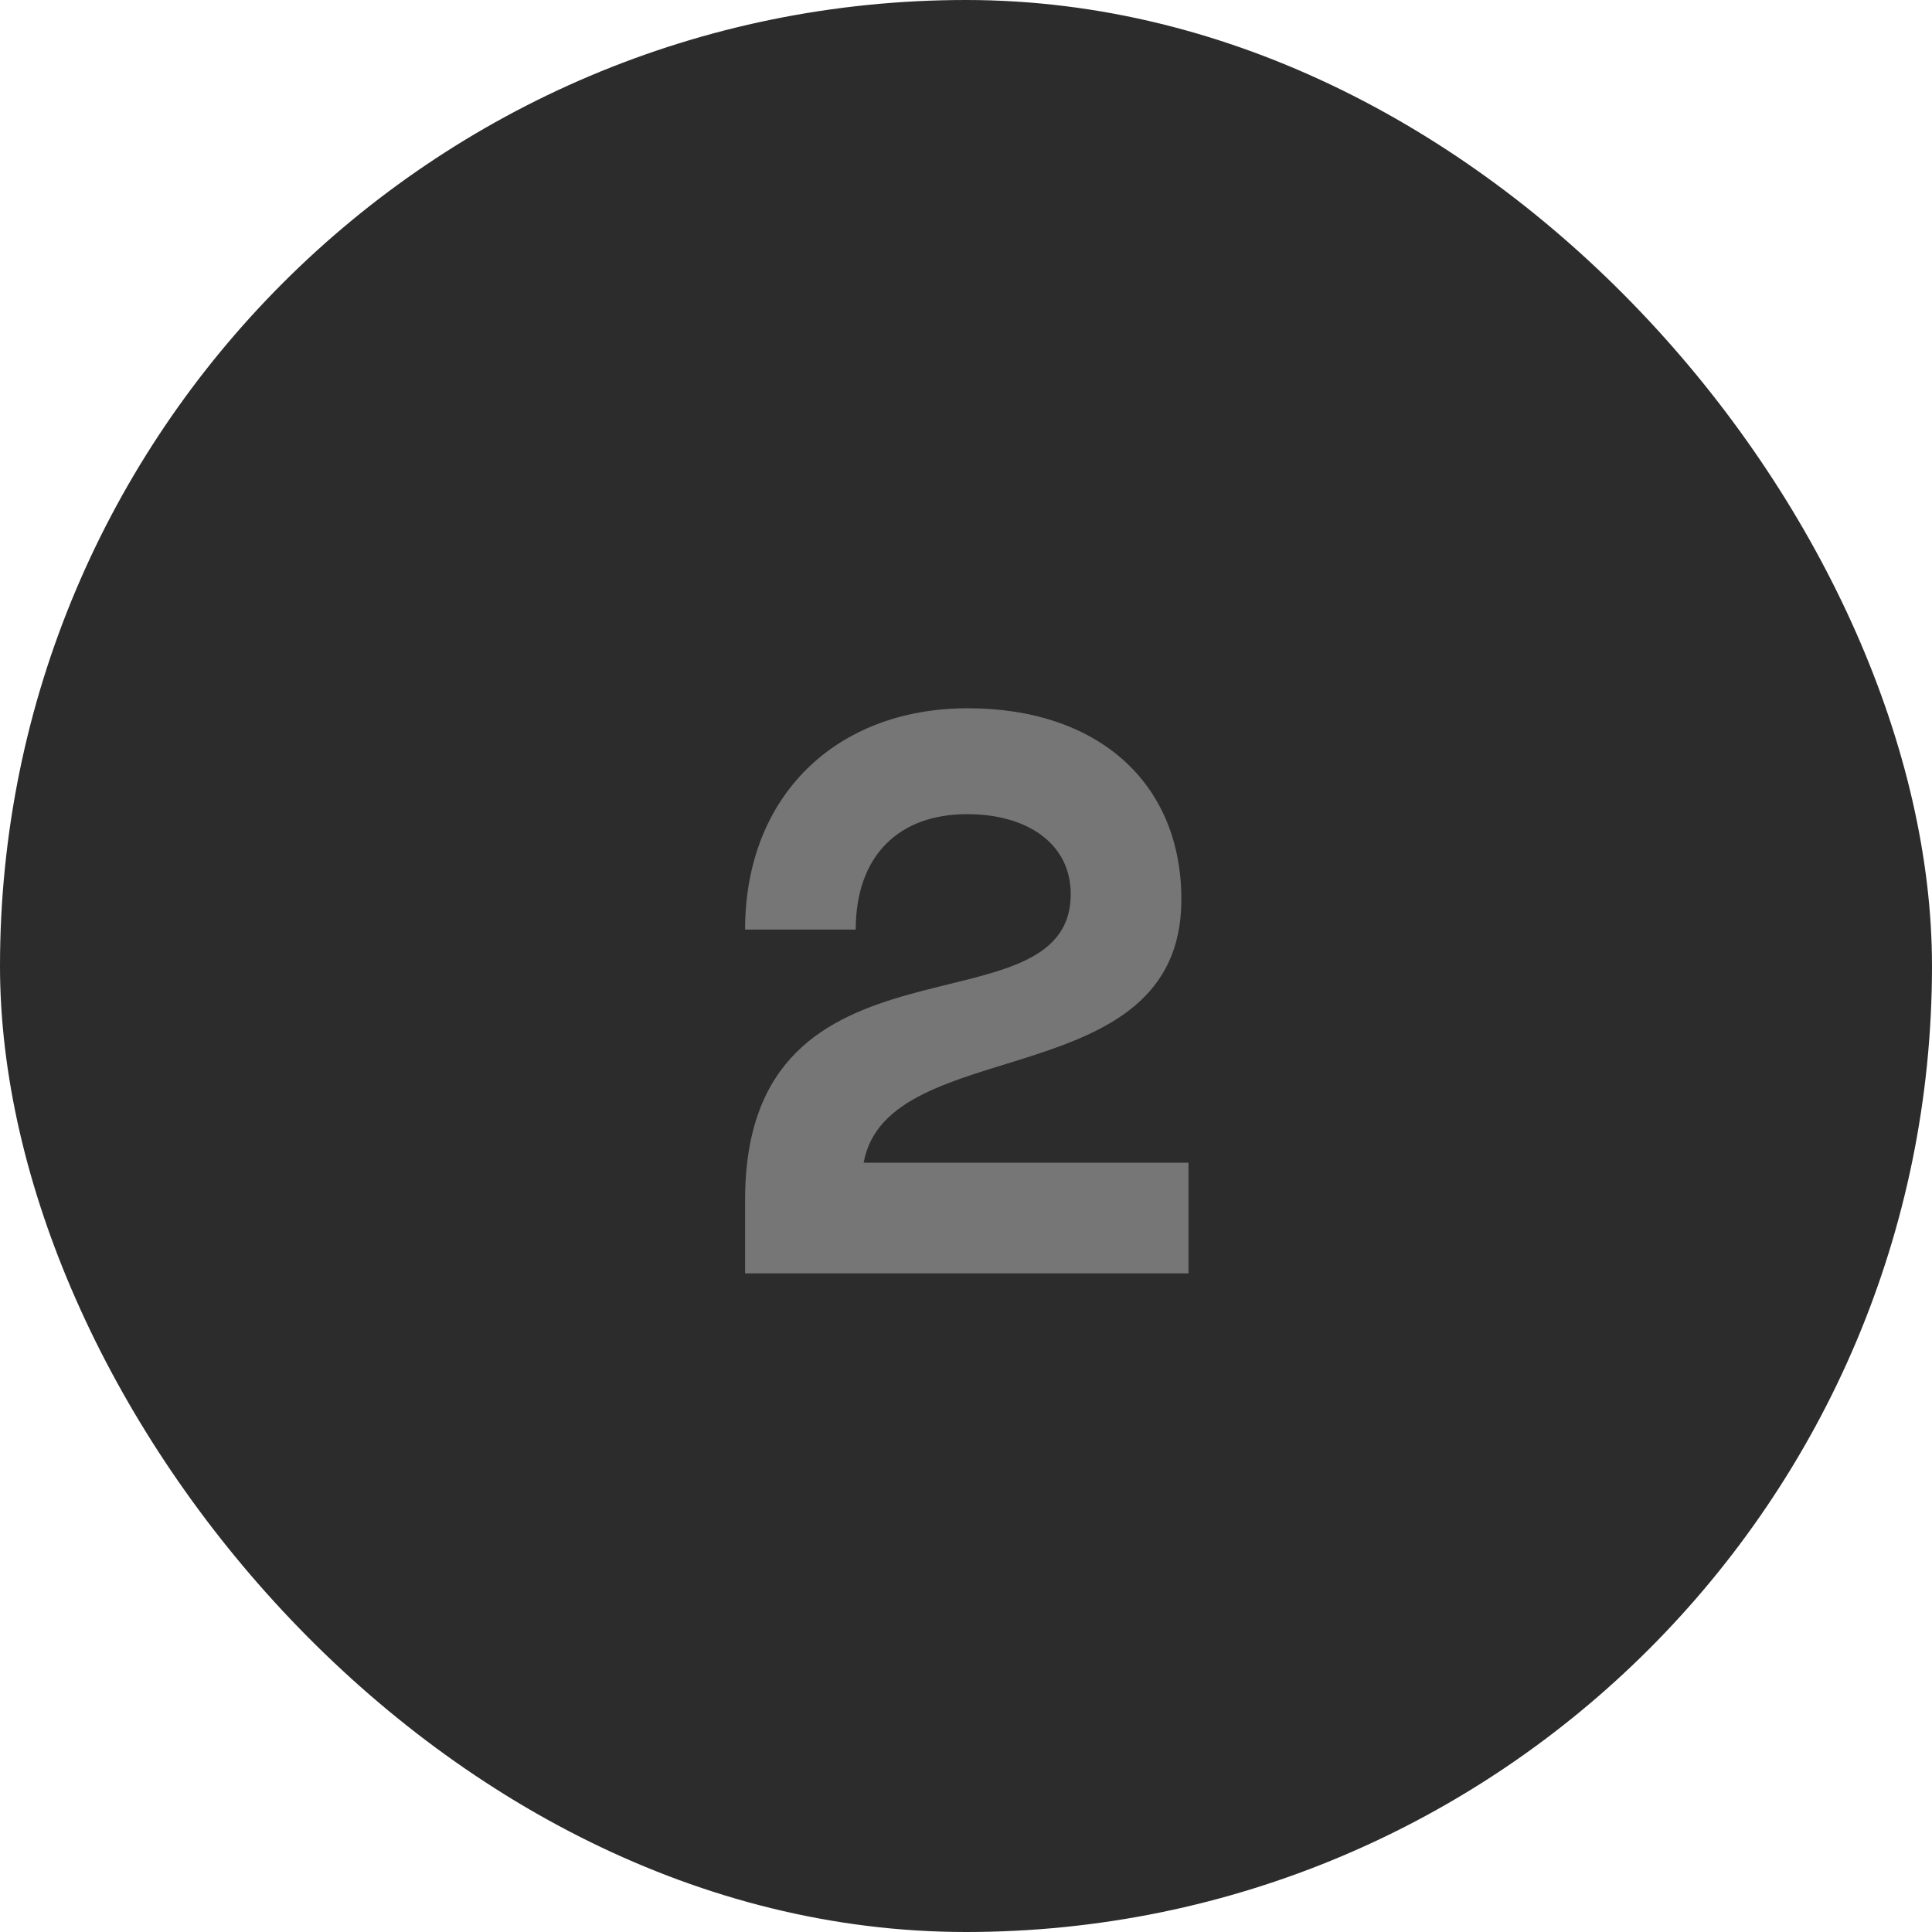 <?xml version="1.0" encoding="UTF-8"?> <svg xmlns="http://www.w3.org/2000/svg" width="44" height="44" viewBox="0 0 44 44" fill="none"><rect width="44" height="44" rx="22" fill="#2C2C2C"></rect><path d="M22.045 16.13C24.979 16.13 26.905 17.804 26.905 20.486C26.905 24.986 20.209 23.492 19.669 26.48H27.067V29H16.969V27.326C16.969 20.864 24.385 23.654 24.385 20.36C24.385 19.226 23.413 18.542 22.027 18.542C20.461 18.542 19.489 19.496 19.489 21.17H16.969C16.969 18.128 19.039 16.13 22.045 16.13Z" fill="#767676"></path></svg> 
